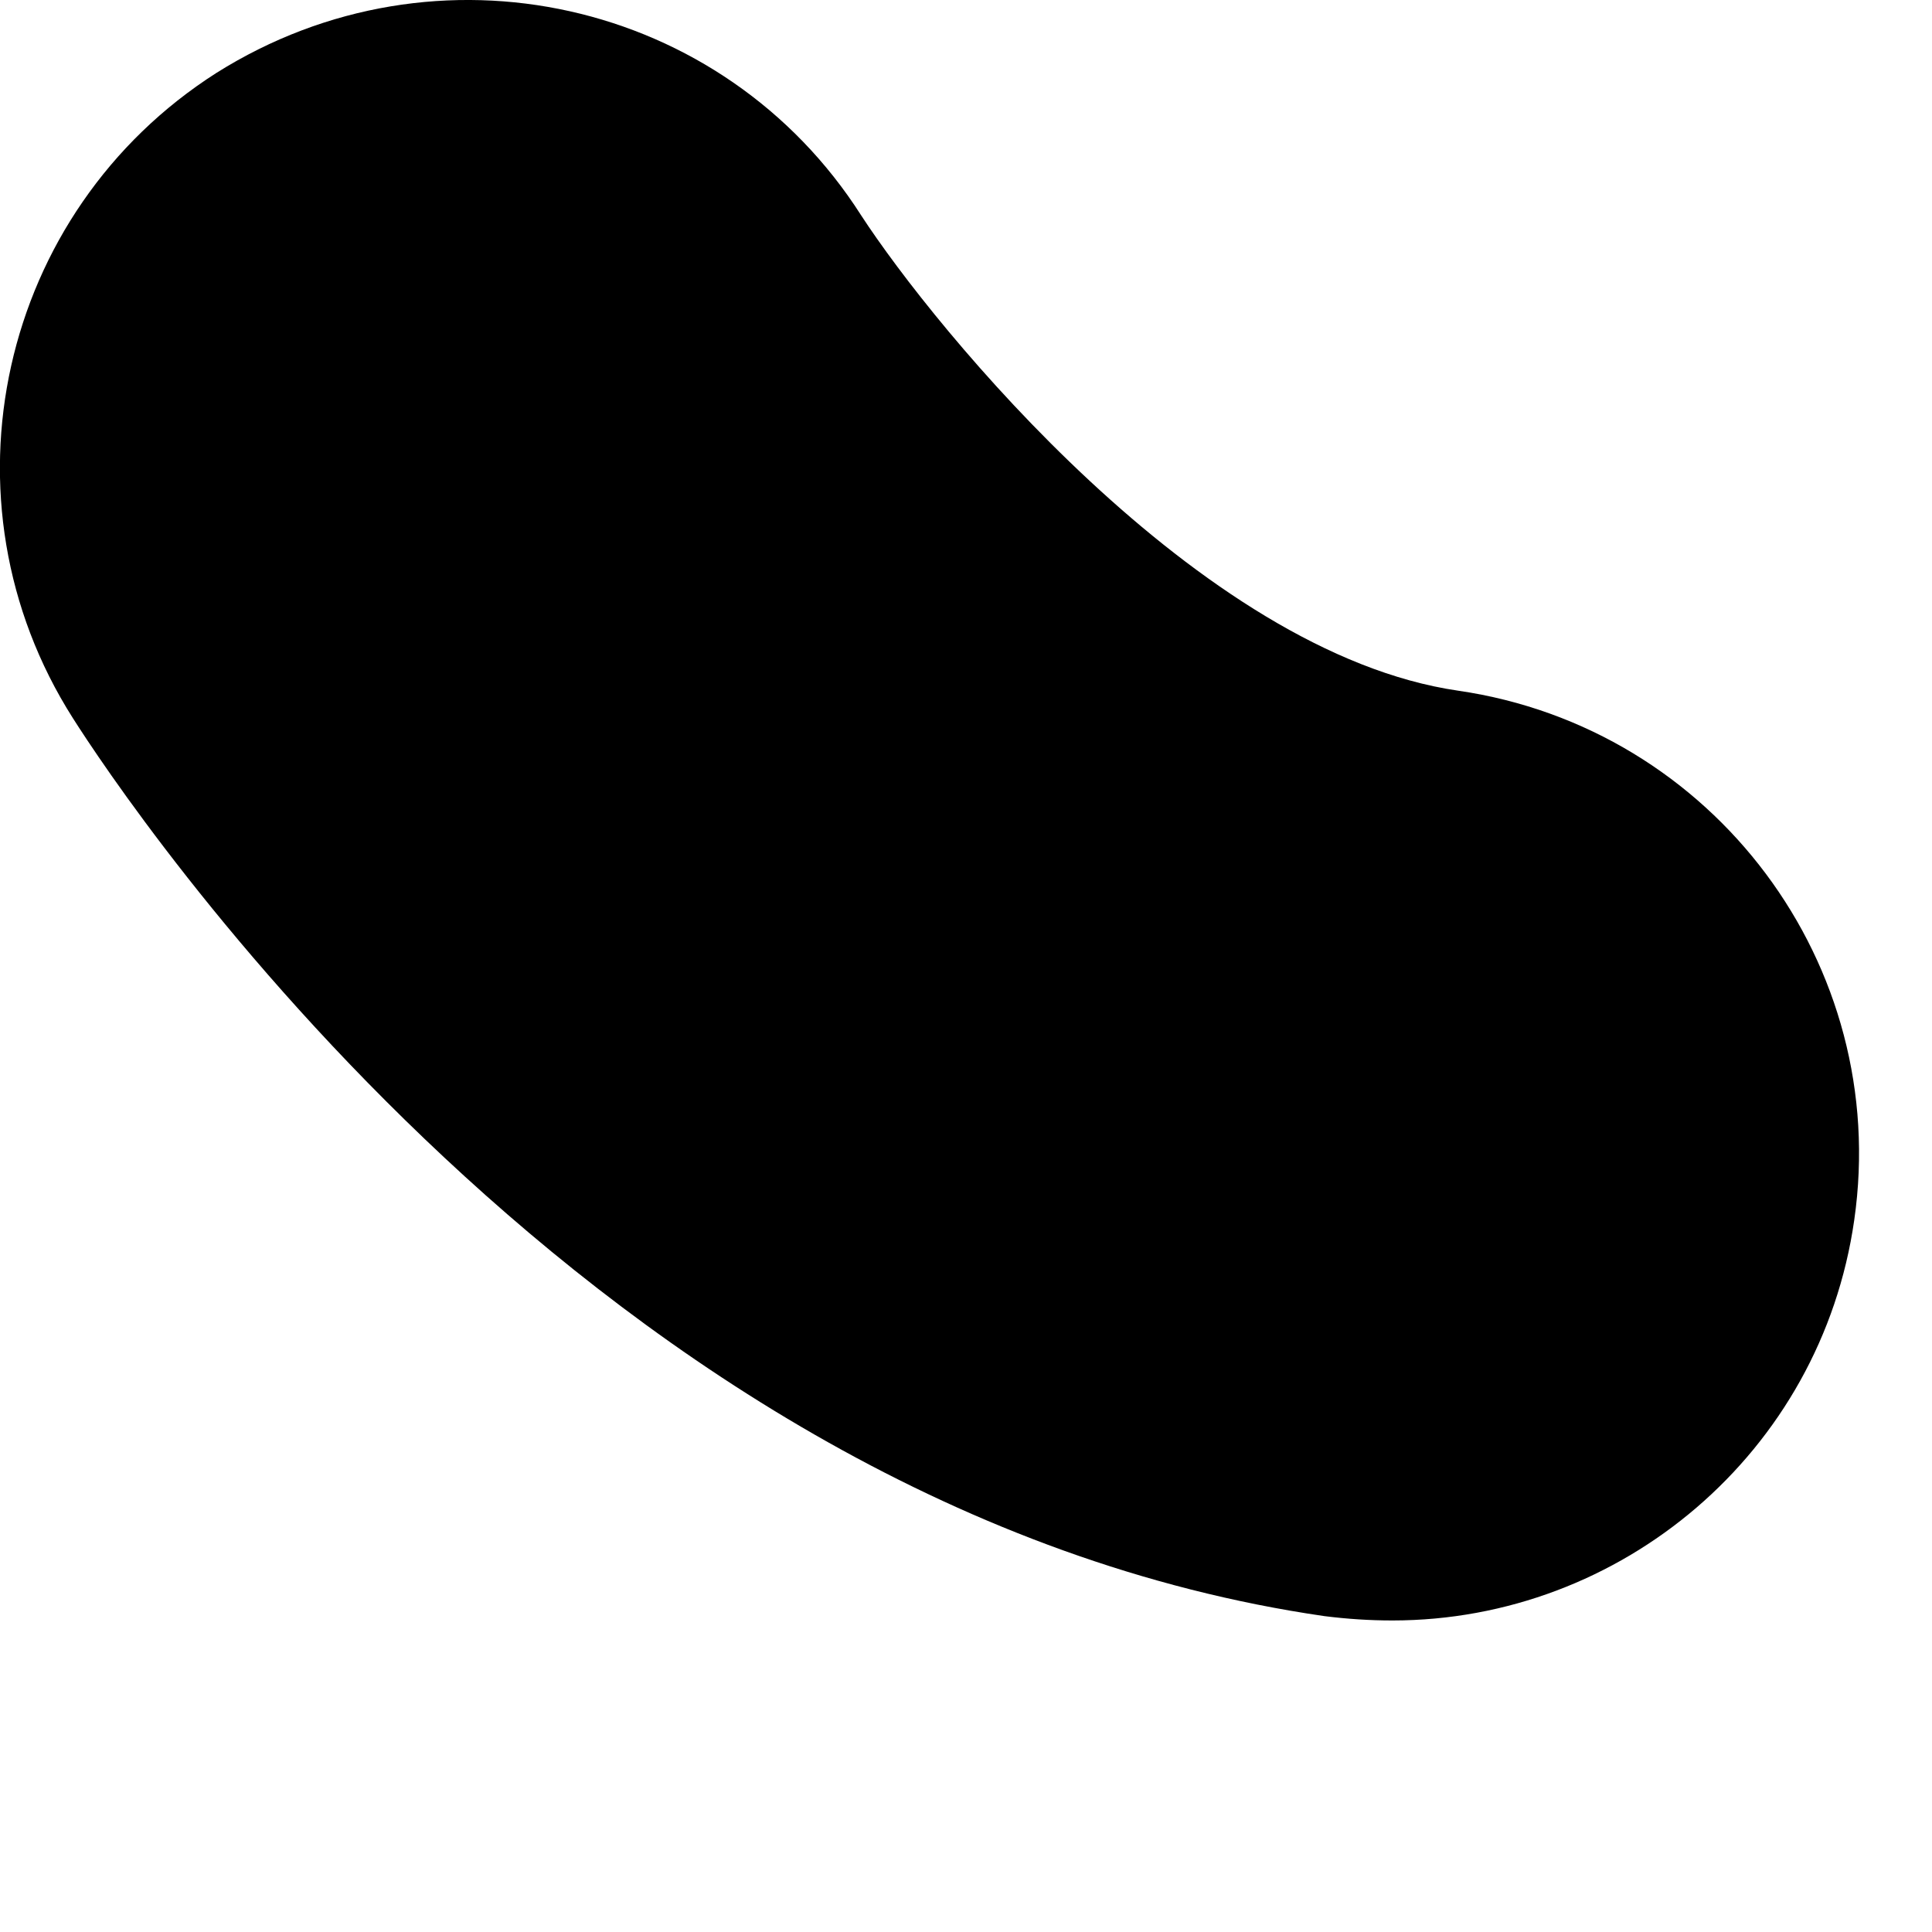 <?xml version="1.0" encoding="utf-8"?>
<svg xmlns="http://www.w3.org/2000/svg" fill="none" height="100%" overflow="visible" preserveAspectRatio="none" style="display: block;" viewBox="0 0 4 4" width="100%">
<path d="M2.883 3.355C2.836 3.355 2.79 3.352 2.742 3.346C1.233 3.127 0.257 1.654 0.151 1.487C-0.136 1.036 -0.002 0.438 0.448 0.151C0.904 -0.136 1.498 -0.001 1.783 0.446C1.934 0.678 2.482 1.352 3.019 1.43C3.548 1.507 3.915 1.998 3.839 2.526C3.77 3.008 3.356 3.355 2.883 3.355Z" fill="black" id="Vector"/>
</svg>